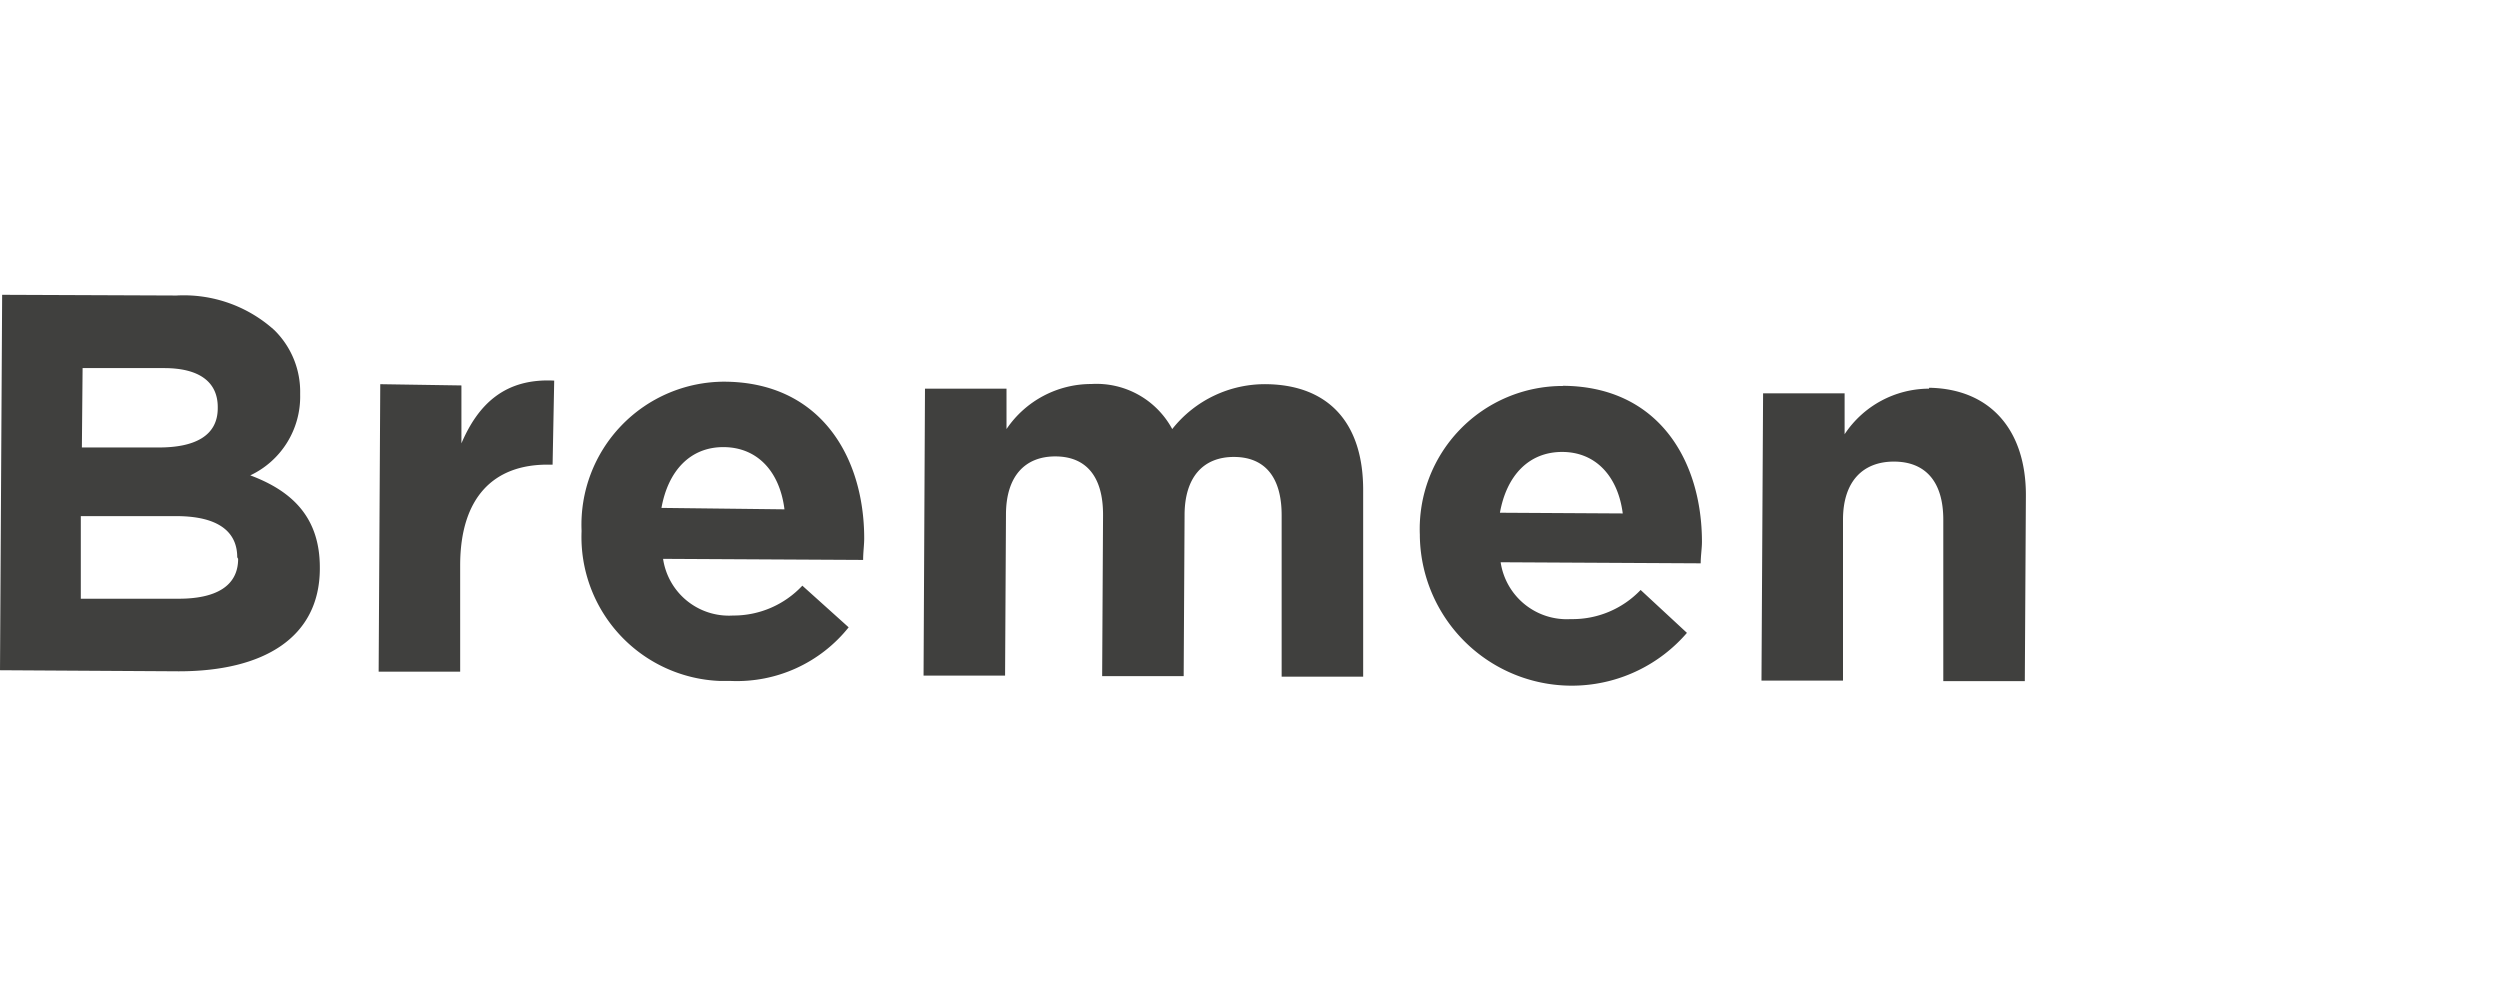 <svg id="Ebene_1" data-name="Ebene 1" xmlns="http://www.w3.org/2000/svg" viewBox="0 0 139.84 54.98"><defs><style>.cls-1{fill:#40403e;}.cls-2{fill:none;}</style></defs><path class="cls-1" d="M14,26.59a4.87,4.87,0,0,0,2.79-4.51V22a4.83,4.83,0,0,0-1.44-3.53,7.56,7.56,0,0,0-5.48-1.94L.12,16.49,0,37.49l10,.06c4.74,0,7.87-1.88,7.89-5.72v-.06C17.9,29,16.41,27.49,14,26.59Zm-9.38-6H9.18c2,0,3,.8,3,2.18v.06c0,1.56-1.3,2.21-3.34,2.2H4.58Zm8.7,10.67c0,1.54-1.27,2.23-3.32,2.23H4.52V28.87H9.86c2.37,0,3.41.89,3.41,2.3ZM25.81,24.8V21.56l-4.54-.07-.09,16.08h4.56V31.63c0-3.84,1.9-5.66,4.93-5.64h.24l.09-4.7C28.27,21.15,26.76,22.58,25.81,24.8Zm14.72-3.45a8,8,0,0,0-8,8.32v.06a8.06,8.06,0,0,0,7.75,8.36h.61a8,8,0,0,0,6.58-3l-2.59-2.33A5.27,5.27,0,0,1,41,34.43a3.72,3.72,0,0,1-3.91-3.17l11.19.06c0-.42.06-.84.06-1.2C48.34,25.56,45.9,21.38,40.53,21.35ZM37,28.41c.37-2.07,1.61-3.42,3.5-3.4s3.12,1.39,3.38,3.48Zm33.86-6.92A6.61,6.61,0,0,0,65.57,24a4.81,4.81,0,0,0-4.52-2.52A5.72,5.72,0,0,0,56.3,24V21.74H51.74l-.08,16.05h4.56l.05-9c0-2.16,1.07-3.27,2.78-3.26s2.66,1.13,2.65,3.29l-.05,9h4.56l.05-9c0-2.16,1.07-3.27,2.78-3.26s2.66,1.13,2.65,3.29v9h4.56V27.49C76.28,23.59,74.25,21.54,70.86,21.49Zm16.56.1a8,8,0,0,0-8,8.32V30a8.5,8.5,0,0,0,14.94,5.4L91.77,33a5.26,5.26,0,0,1-3.91,1.63,3.74,3.74,0,0,1-3.92-3.18l11.19.06c0-.42.07-.84.07-1.2,0-4.52-2.41-8.7-7.78-8.73ZM83.9,28.68c.37-2.07,1.61-3.41,3.5-3.4s3.11,1.4,3.37,3.44Zm24-6.94a5.68,5.68,0,0,0-4.72,2.55V22H98.62l-.09,16.07h4.56v-9c0-2.16,1.13-3.26,2.87-3.25s2.75,1.12,2.74,3.28v9h4.56l.06-10.41c0-3.65-2-5.94-5.41-6Z"/><rect class="cls-2" width="139.84" height="54.98"/></svg>